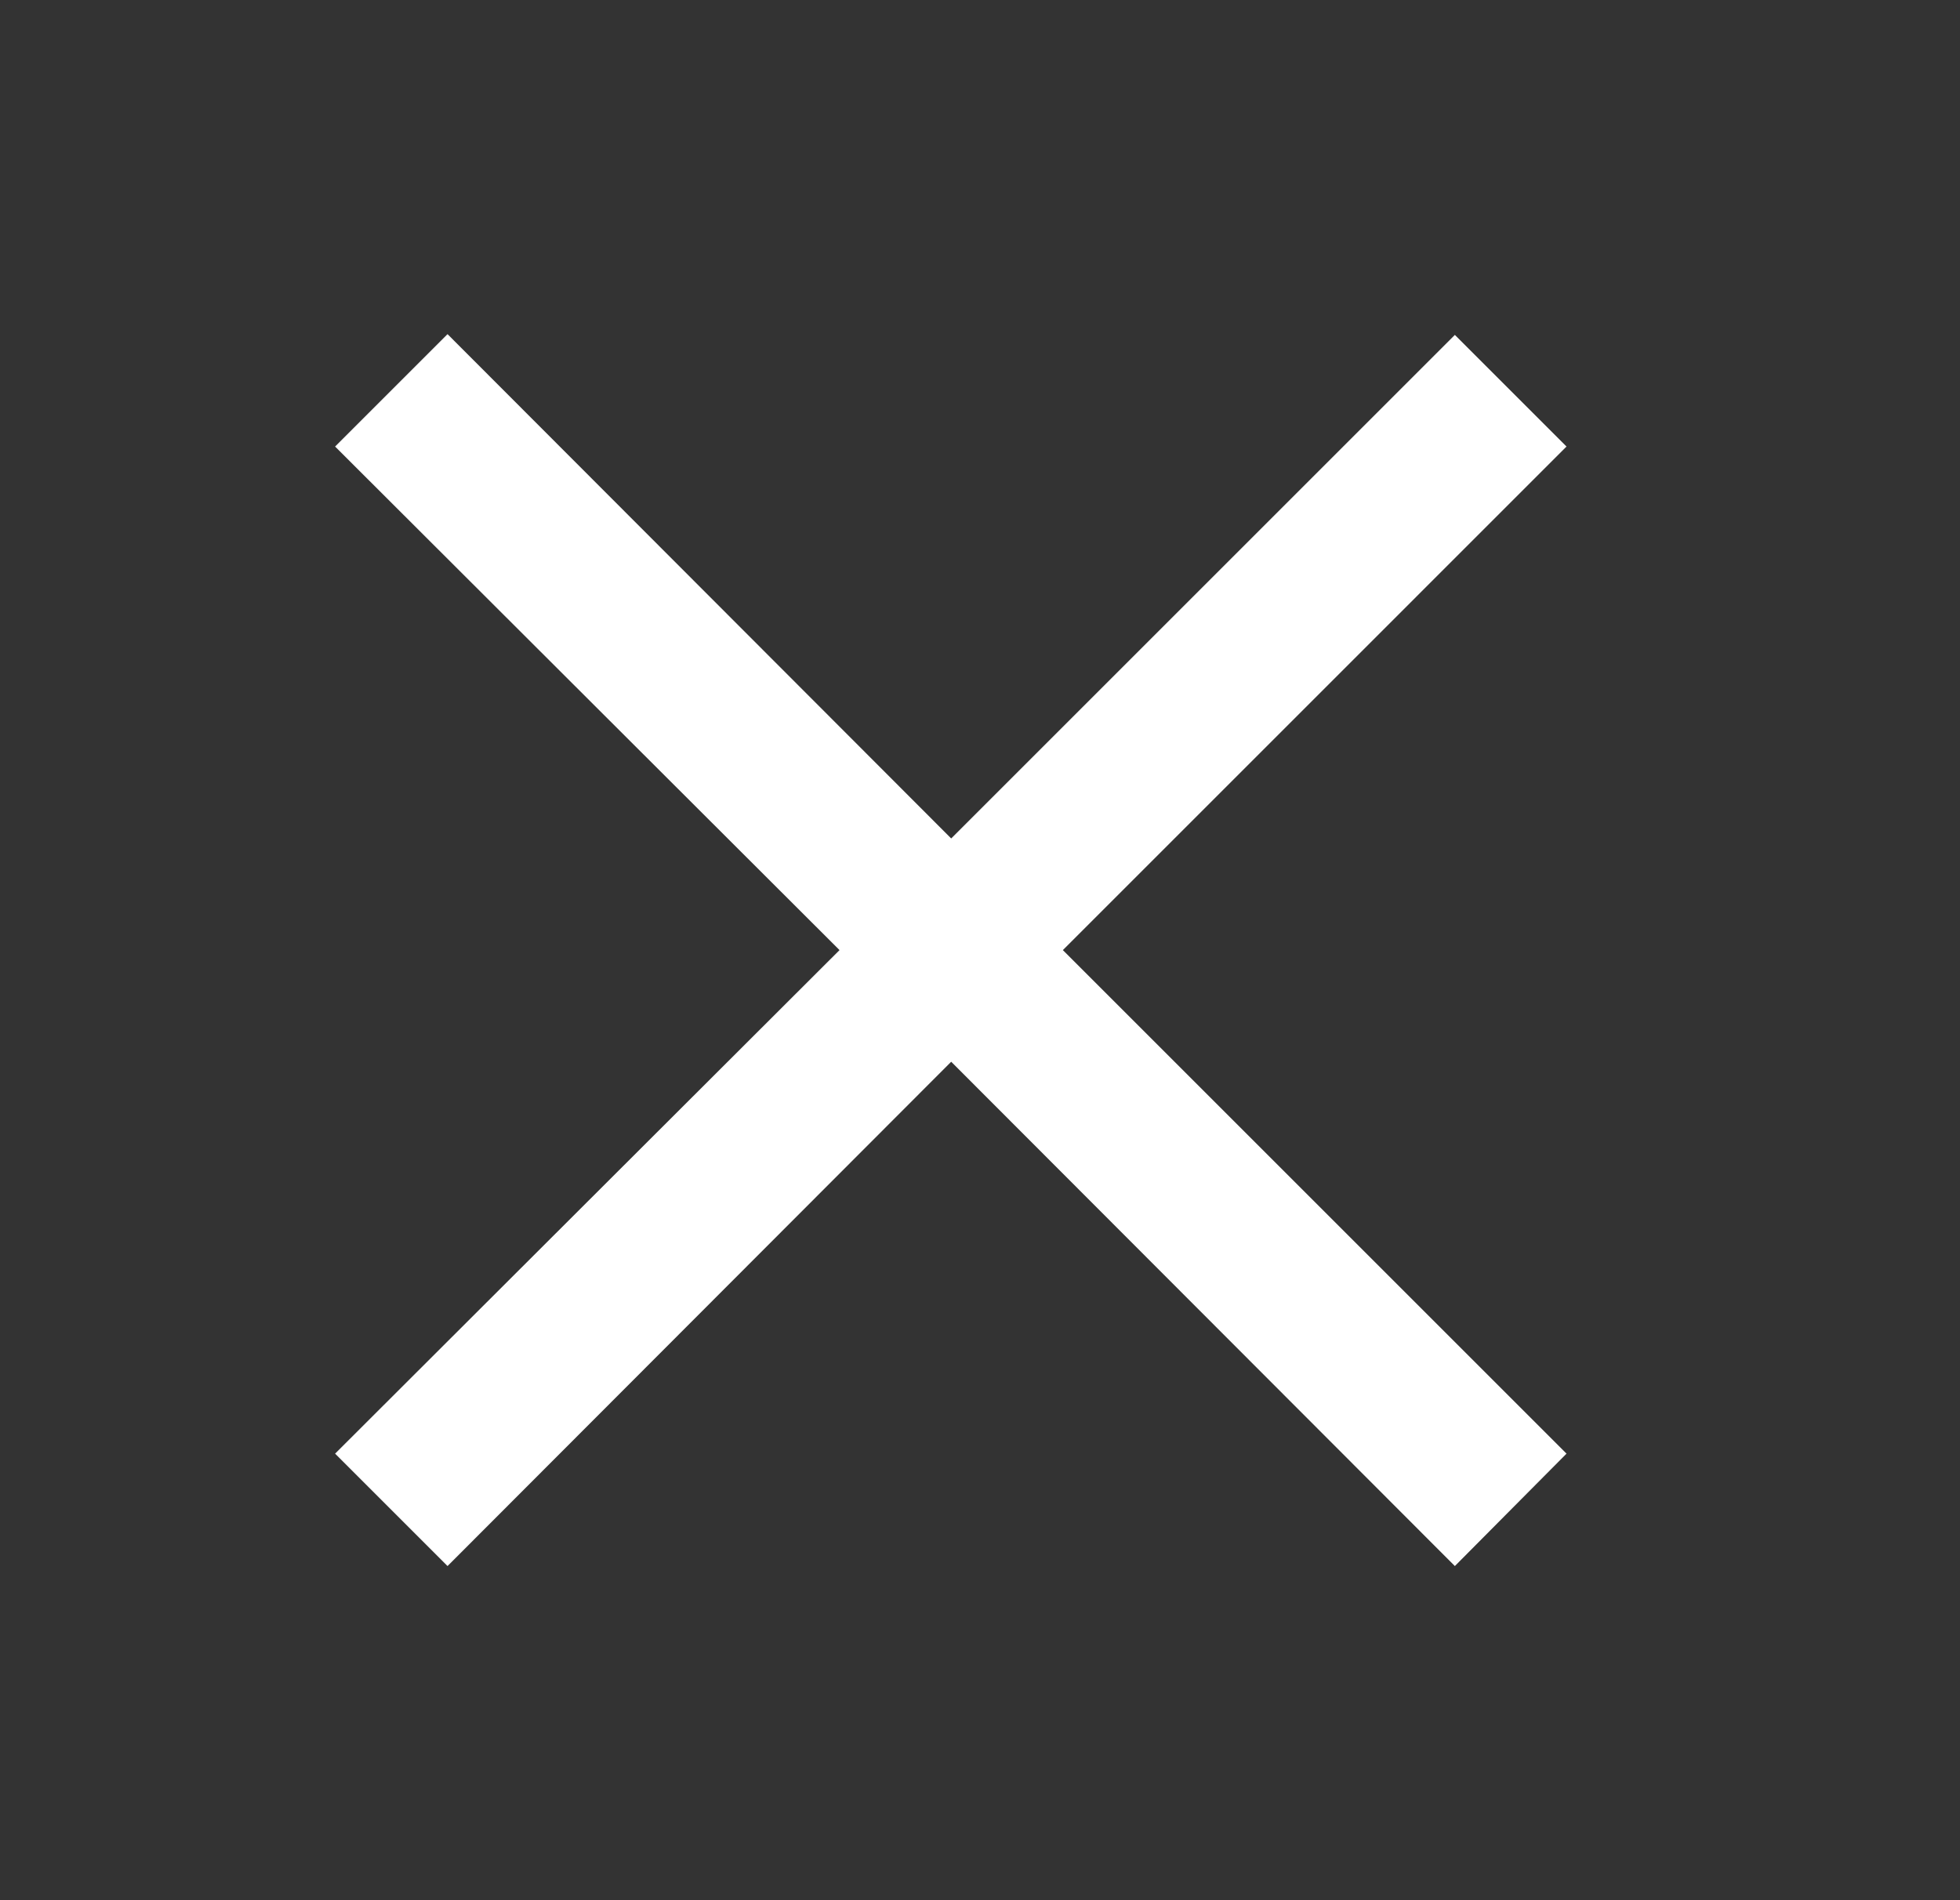 <svg width="33" height="32" viewBox="0 0 33 32" fill="none" xmlns="http://www.w3.org/2000/svg">
<rect x="0" y="0" width="33" height="32" fill="#333333" stroke="none"/>
<path d="M24.495 26.373L16.015 17.88L7.535 26.373L5.642 24.48L14.135 16L5.642 7.52L7.535 5.627L16.015 14.12L24.495 5.64L26.375 7.52L17.895 16L26.375 24.48L24.495 26.373Z" fill="white"/>
</svg>
